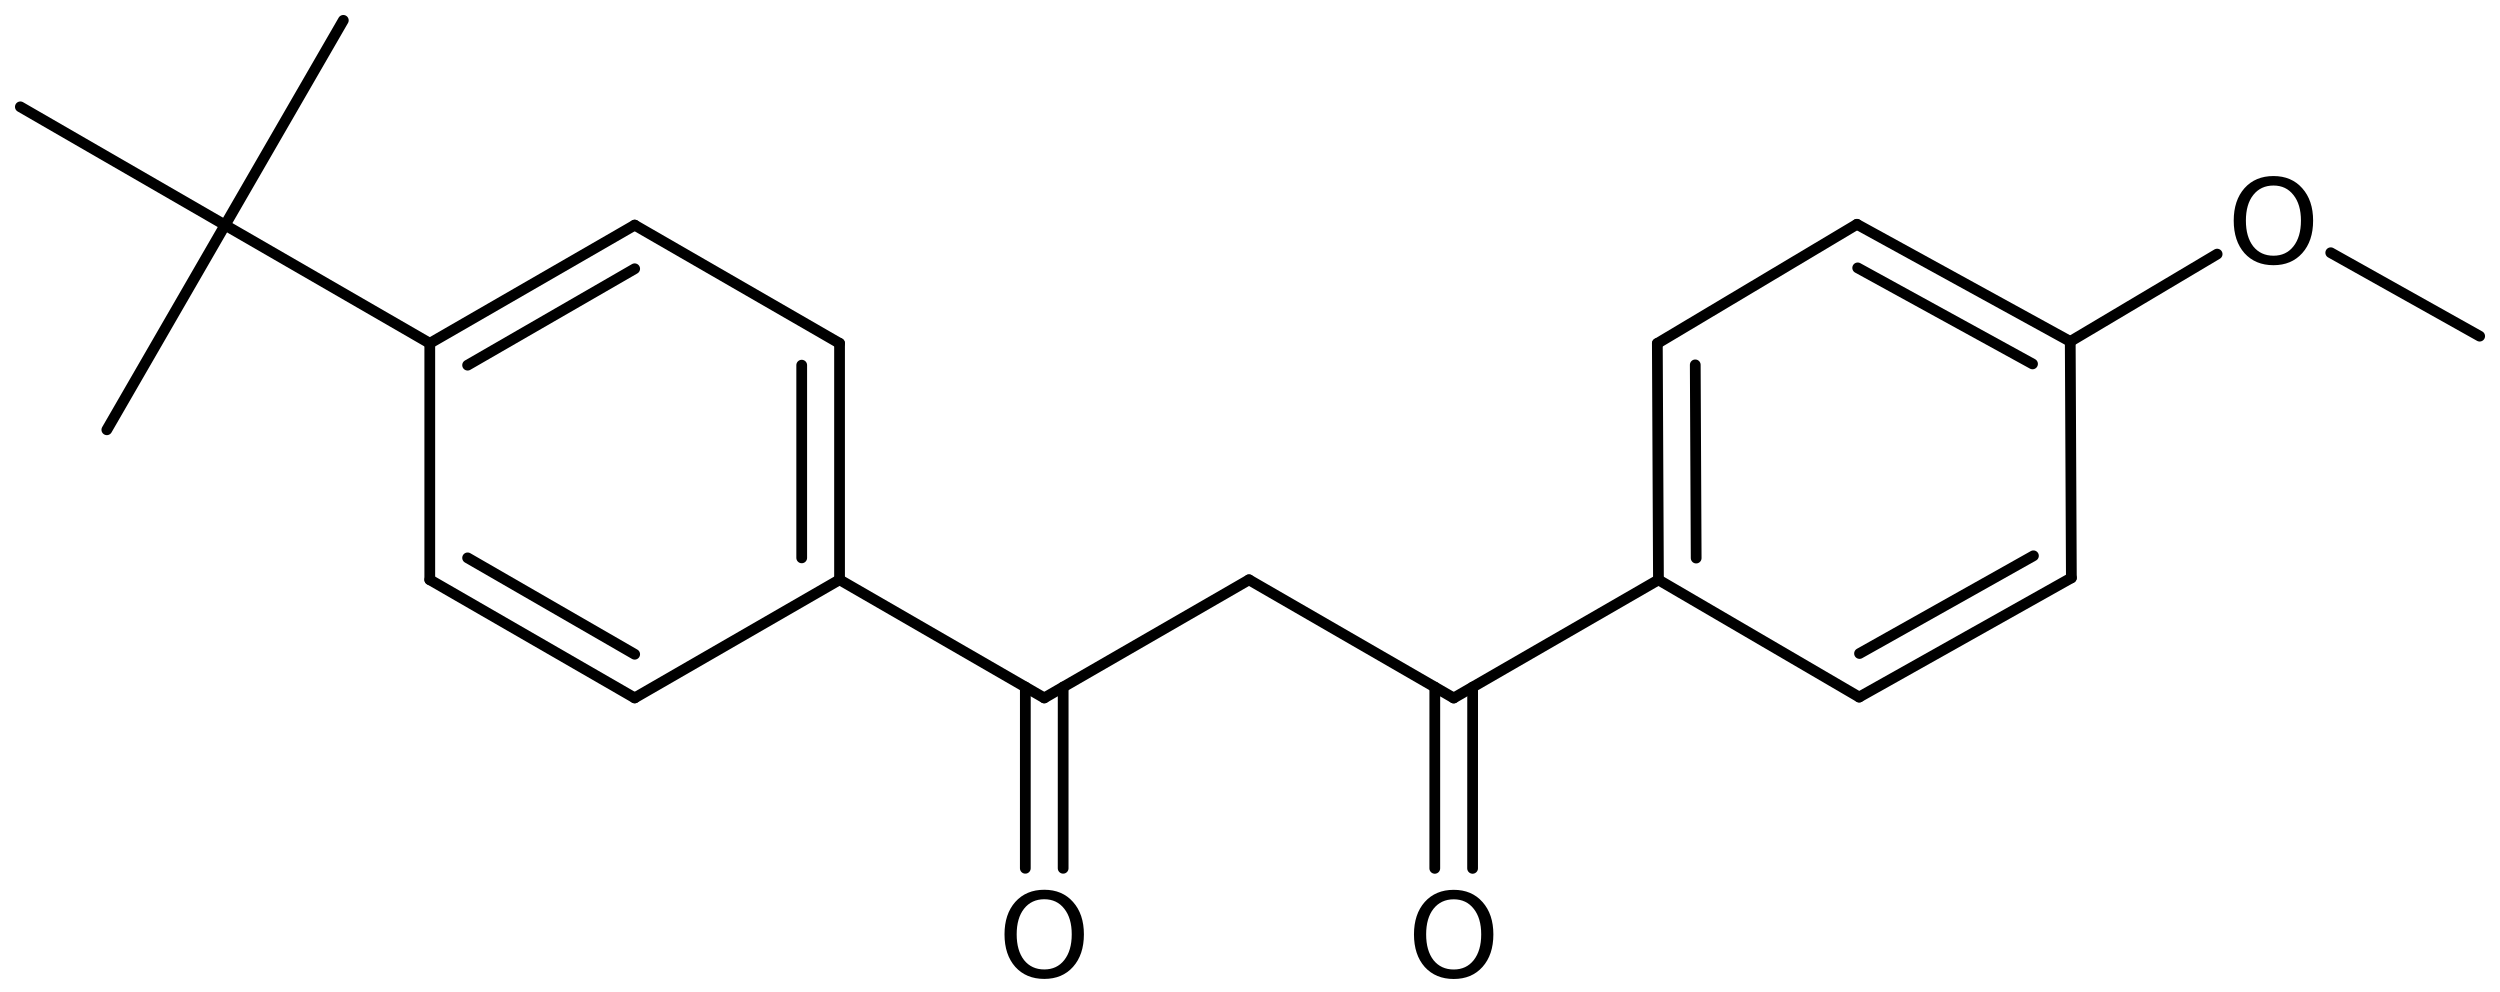 <?xml version='1.0' encoding='UTF-8'?>
<!DOCTYPE svg PUBLIC "-//W3C//DTD SVG 1.1//EN" "http://www.w3.org/Graphics/SVG/1.1/DTD/svg11.dtd">
<svg version='1.2' xmlns='http://www.w3.org/2000/svg' xmlns:xlink='http://www.w3.org/1999/xlink' width='107.445mm' height='42.635mm' viewBox='0 0 107.445 42.635'>
  <desc>Generated by the Chemistry Development Kit (http://github.com/cdk)</desc>
  <g stroke-linecap='round' stroke-linejoin='round' stroke='#000000' stroke-width='.462' fill='#000000'>
    <rect x='.0' y='.0' width='108.0' height='43.0' fill='#FFFFFF' stroke='none'/>
    <g id='mol1' class='mol'>
      <line id='mol1bnd1' class='bond' x1='14.755' y1='.875' x2='9.673' y2='9.673'/>
      <line id='mol1bnd2' class='bond' x1='9.673' y1='9.673' x2='.875' y2='4.592'/>
      <line id='mol1bnd3' class='bond' x1='9.673' y1='9.673' x2='4.592' y2='18.471'/>
      <line id='mol1bnd4' class='bond' x1='9.673' y1='9.673' x2='18.471' y2='14.755'/>
      <g id='mol1bnd5' class='bond'>
        <line x1='27.277' y1='9.675' x2='18.471' y2='14.755'/>
        <line x1='27.277' y1='11.551' x2='20.097' y2='15.694'/>
      </g>
      <line id='mol1bnd6' class='bond' x1='27.277' y1='9.675' x2='36.082' y2='14.755'/>
      <g id='mol1bnd7' class='bond'>
        <line x1='36.082' y1='24.915' x2='36.082' y2='14.755'/>
        <line x1='34.456' y1='23.976' x2='34.456' y2='15.694'/>
      </g>
      <line id='mol1bnd8' class='bond' x1='36.082' y1='24.915' x2='27.277' y2='29.995'/>
      <g id='mol1bnd9' class='bond'>
        <line x1='18.471' y1='24.915' x2='27.277' y2='29.995'/>
        <line x1='20.097' y1='23.976' x2='27.277' y2='28.118'/>
      </g>
      <line id='mol1bnd10' class='bond' x1='18.471' y1='14.755' x2='18.471' y2='24.915'/>
      <line id='mol1bnd11' class='bond' x1='36.082' y1='24.915' x2='44.88' y2='29.996'/>
      <g id='mol1bnd12' class='bond'>
        <line x1='45.693' y1='29.527' x2='45.692' y2='37.317'/>
        <line x1='44.067' y1='29.527' x2='44.066' y2='37.317'/>
      </g>
      <line id='mol1bnd13' class='bond' x1='44.88' y1='29.996' x2='53.68' y2='24.918'/>
      <line id='mol1bnd14' class='bond' x1='53.68' y1='24.918' x2='62.478' y2='29.999'/>
      <g id='mol1bnd15' class='bond'>
        <line x1='63.291' y1='29.53' x2='63.289' y2='37.32'/>
        <line x1='61.665' y1='29.53' x2='61.664' y2='37.32'/>
      </g>
      <line id='mol1bnd16' class='bond' x1='62.478' y1='29.999' x2='71.277' y2='24.92'/>
      <g id='mol1bnd17' class='bond'>
        <line x1='71.229' y1='14.76' x2='71.277' y2='24.92'/>
        <line x1='72.859' y1='15.681' x2='72.898' y2='23.985'/>
      </g>
      <line id='mol1bnd18' class='bond' x1='71.229' y1='14.76' x2='79.807' y2='9.64'/>
      <g id='mol1bnd19' class='bond'>
        <line x1='88.975' y1='14.676' x2='79.807' y2='9.64'/>
        <line x1='87.354' y1='15.64' x2='79.84' y2='11.513'/>
      </g>
      <line id='mol1bnd20' class='bond' x1='88.975' y1='14.676' x2='89.023' y2='24.836'/>
      <g id='mol1bnd21' class='bond'>
        <line x1='79.904' y1='29.959' x2='89.023' y2='24.836'/>
        <line x1='79.919' y1='28.086' x2='87.393' y2='23.887'/>
      </g>
      <line id='mol1bnd22' class='bond' x1='71.277' y1='24.92' x2='79.904' y2='29.959'/>
      <line id='mol1bnd23' class='bond' x1='88.975' y1='14.676' x2='95.288' y2='10.921'/>
      <line id='mol1bnd24' class='bond' x1='100.171' y1='10.862' x2='106.571' y2='14.447'/>
      <path id='mol1atm12' class='atom' d='M44.881 38.648q-.547 -.0 -.869 .407q-.317 .402 -.317 1.101q.0 .7 .317 1.107q.322 .402 .869 .402q.542 -.0 .858 -.402q.322 -.407 .322 -1.107q.0 -.699 -.322 -1.101q-.316 -.407 -.858 -.407zM44.881 38.24q.773 .0 1.235 .523q.468 .523 .468 1.393q.0 .876 -.468 1.399q-.462 .517 -1.235 .517q-.778 .0 -1.246 -.517q-.463 -.523 -.463 -1.399q.0 -.87 .463 -1.393q.468 -.523 1.246 -.523z' stroke='none'/>
      <path id='mol1atm15' class='atom' d='M62.479 38.651q-.547 -.0 -.87 .407q-.316 .401 -.316 1.101q-.0 .699 .316 1.107q.323 .401 .87 .401q.541 .0 .858 -.401q.322 -.408 .322 -1.107q.0 -.7 -.322 -1.101q-.317 -.407 -.858 -.407zM62.479 38.243q.773 .0 1.235 .523q.468 .523 .468 1.393q.0 .876 -.468 1.399q-.462 .517 -1.235 .517q-.778 -.0 -1.247 -.517q-.462 -.523 -.462 -1.399q-.0 -.87 .462 -1.393q.469 -.523 1.247 -.523z' stroke='none'/>
      <path id='mol1atm22' class='atom' d='M97.71 7.974q-.548 -.0 -.87 .407q-.316 .401 -.316 1.101q-.0 .699 .316 1.107q.322 .401 .87 .401q.541 .0 .857 -.401q.323 -.408 .323 -1.107q-.0 -.7 -.323 -1.101q-.316 -.407 -.857 -.407zM97.71 7.566q.772 -.0 1.235 .523q.468 .523 .468 1.393q-.0 .876 -.468 1.399q-.463 .517 -1.235 .517q-.779 -.0 -1.247 -.517q-.462 -.523 -.462 -1.399q-.0 -.87 .462 -1.393q.468 -.523 1.247 -.523z' stroke='none'/>
    </g>
  </g>
</svg>

